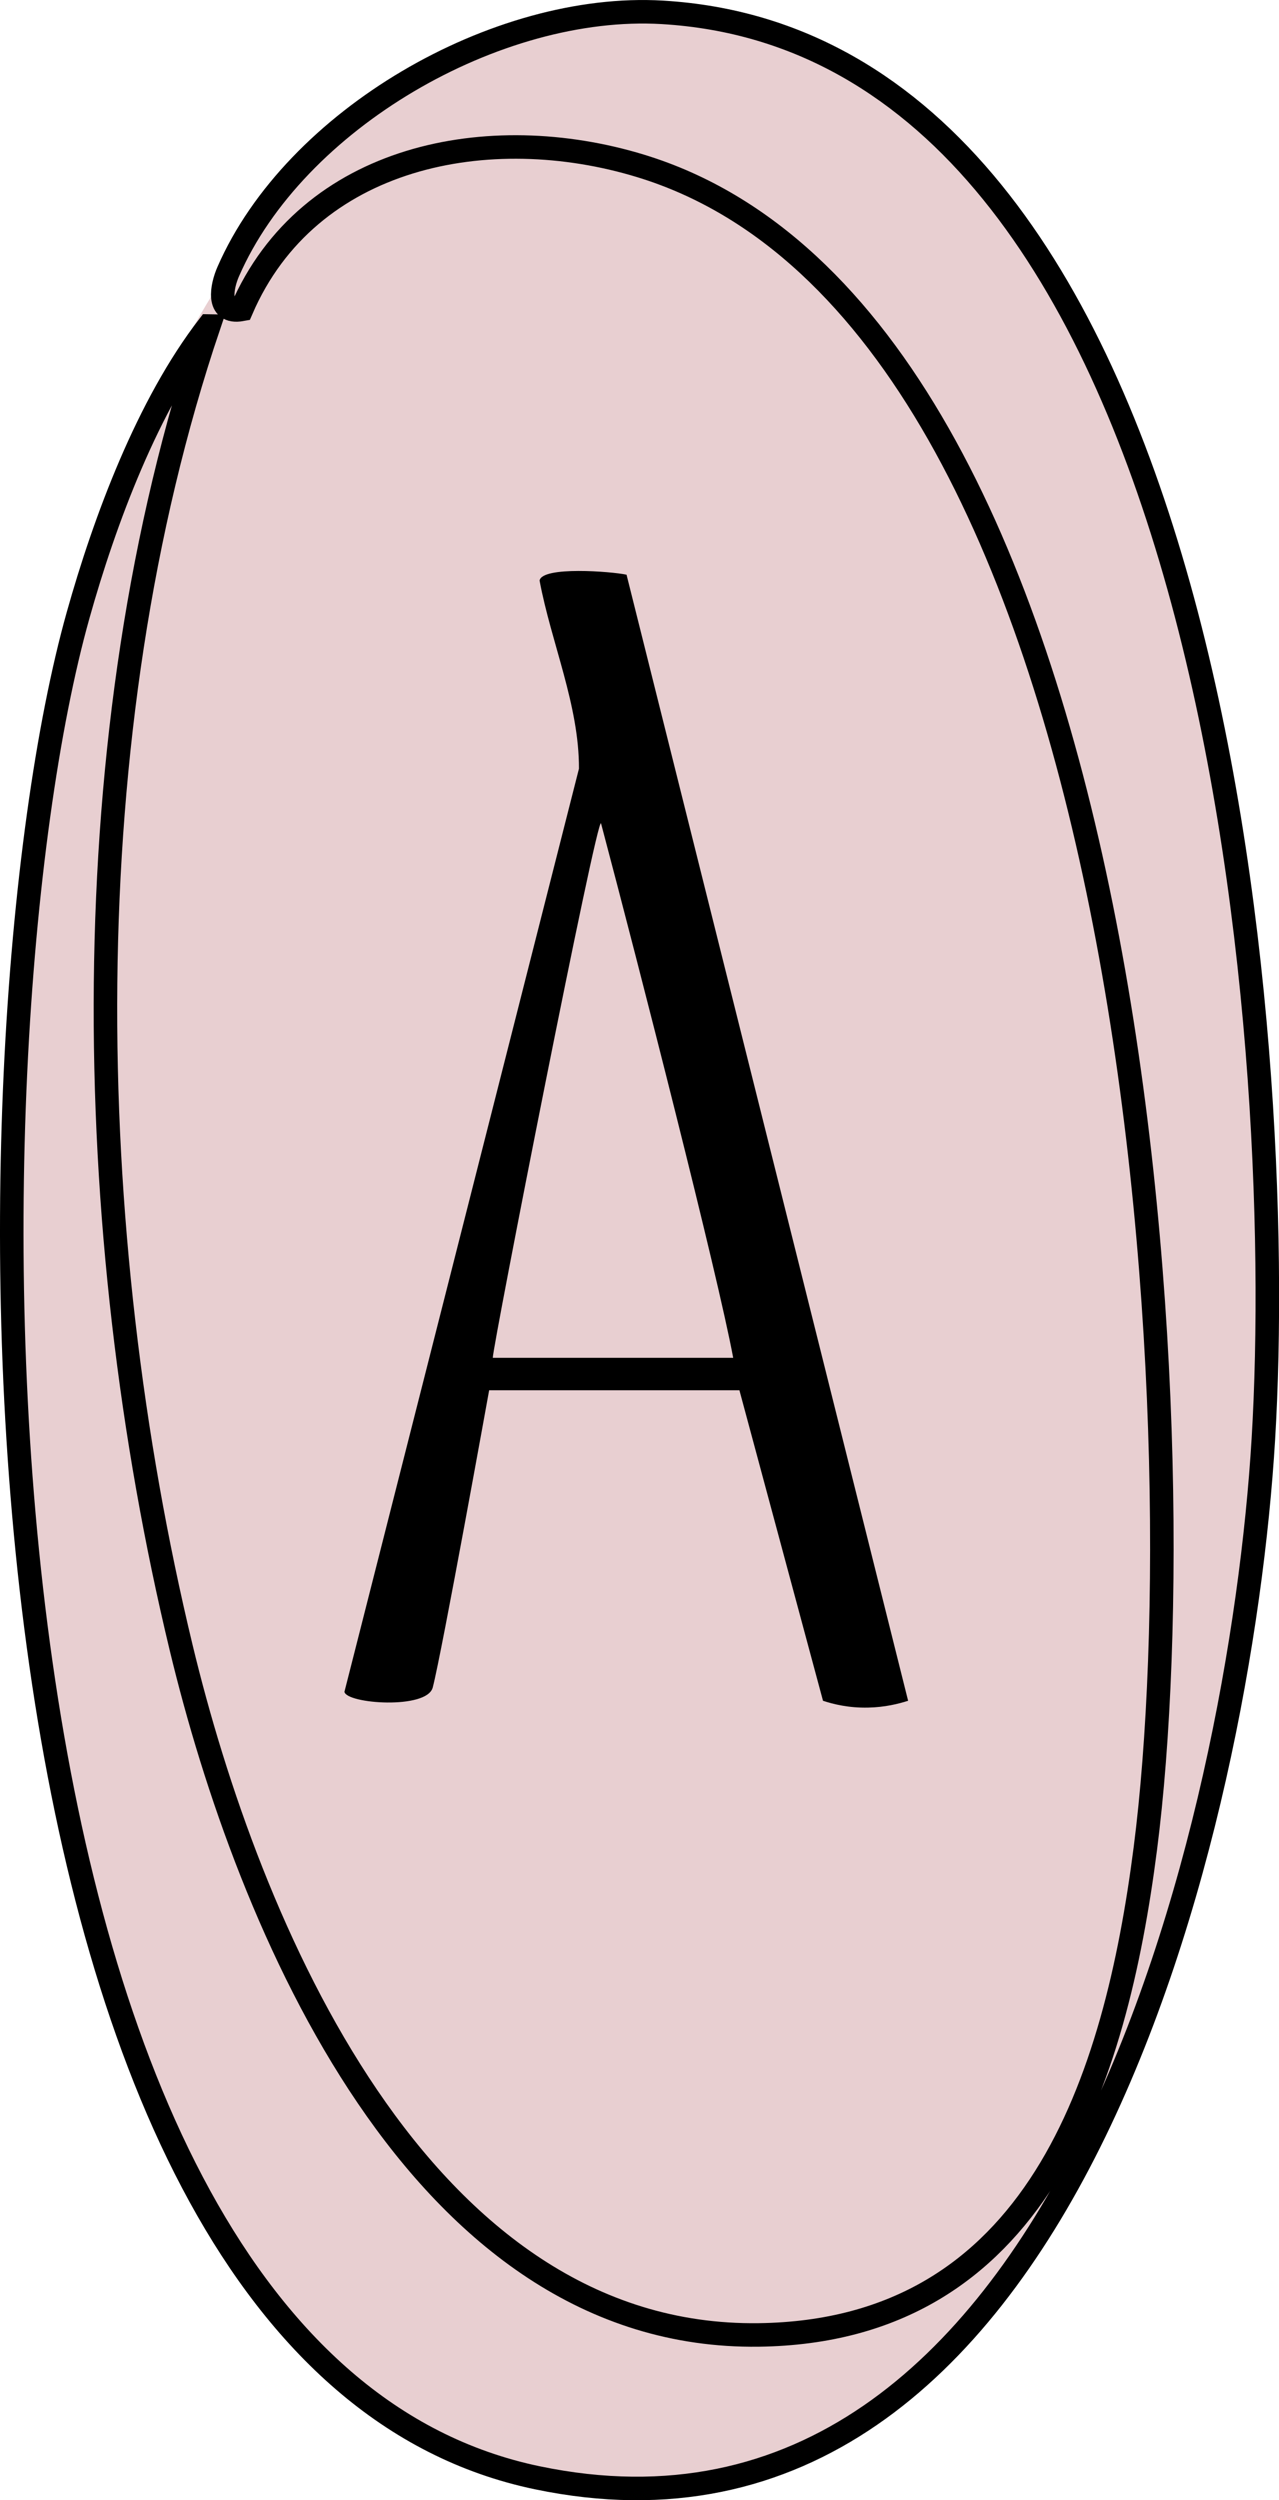 <svg xmlns="http://www.w3.org/2000/svg" id="Layer_1" viewBox="0 0 108.8 212.66"><defs><style>.cls-1{fill:#e8cfd1;}.cls-2{fill:none;stroke:#000;stroke-miterlimit:10;stroke-width:2px;}</style></defs><path class="cls-1" d="M108.59,106.77c0,58.05-24.3,104.54-54.27,105.12C21.25,212.52.04,164.82.04,106.77S18.94,2.26,54.32,1.65c32.07-.56,54.27,47.06,54.27,105.12Z"></path><path class="cls-2" d="M17.76,27.73c-11.72,34.68-10.91,76.86-2.35,112.41,5.66,23.52,20.24,58.84,49.13,58.46,23.63-.31,30.36-21.66,32.89-41.37,4.62-35.93-.32-130.12-42.94-143.12-12.88-3.93-28.25-.96-33.94,12.21-2.19.4-1.67-2.01-1.13-3.23C25.06,10.16,42.25.22,56.34,1.05c46.9,2.77,53.2,86.93,51.13,121.36-1.94,32.32-16.89,97.7-61.76,88.34C-4.41,200.3-3.75,89.41,6.64,52.34c2.27-8.1,5.94-17.92,11.11-24.61Z"></path><path d="M53.29,48.88c-1.26-.27-7.17-.74-7.39.5.99,5.3,3.37,10.6,3.35,16l-19.95,78.52c.2,1.02,6.99,1.52,7.51-.36.77-2.93,4.8-25.29,4.8-25.29h21.29c2.37,8.8,4.74,17.61,7.11,26.41.87.29,2.2.62,3.85.58,1.42-.03,2.58-.32,3.39-.58l-23.95-95.77ZM51.13,70.04c3.24,12.22,9.93,38.37,11.24,45.45h-20.45c-.05-.76,8.93-46.52,9.21-45.45Z"></path></svg>